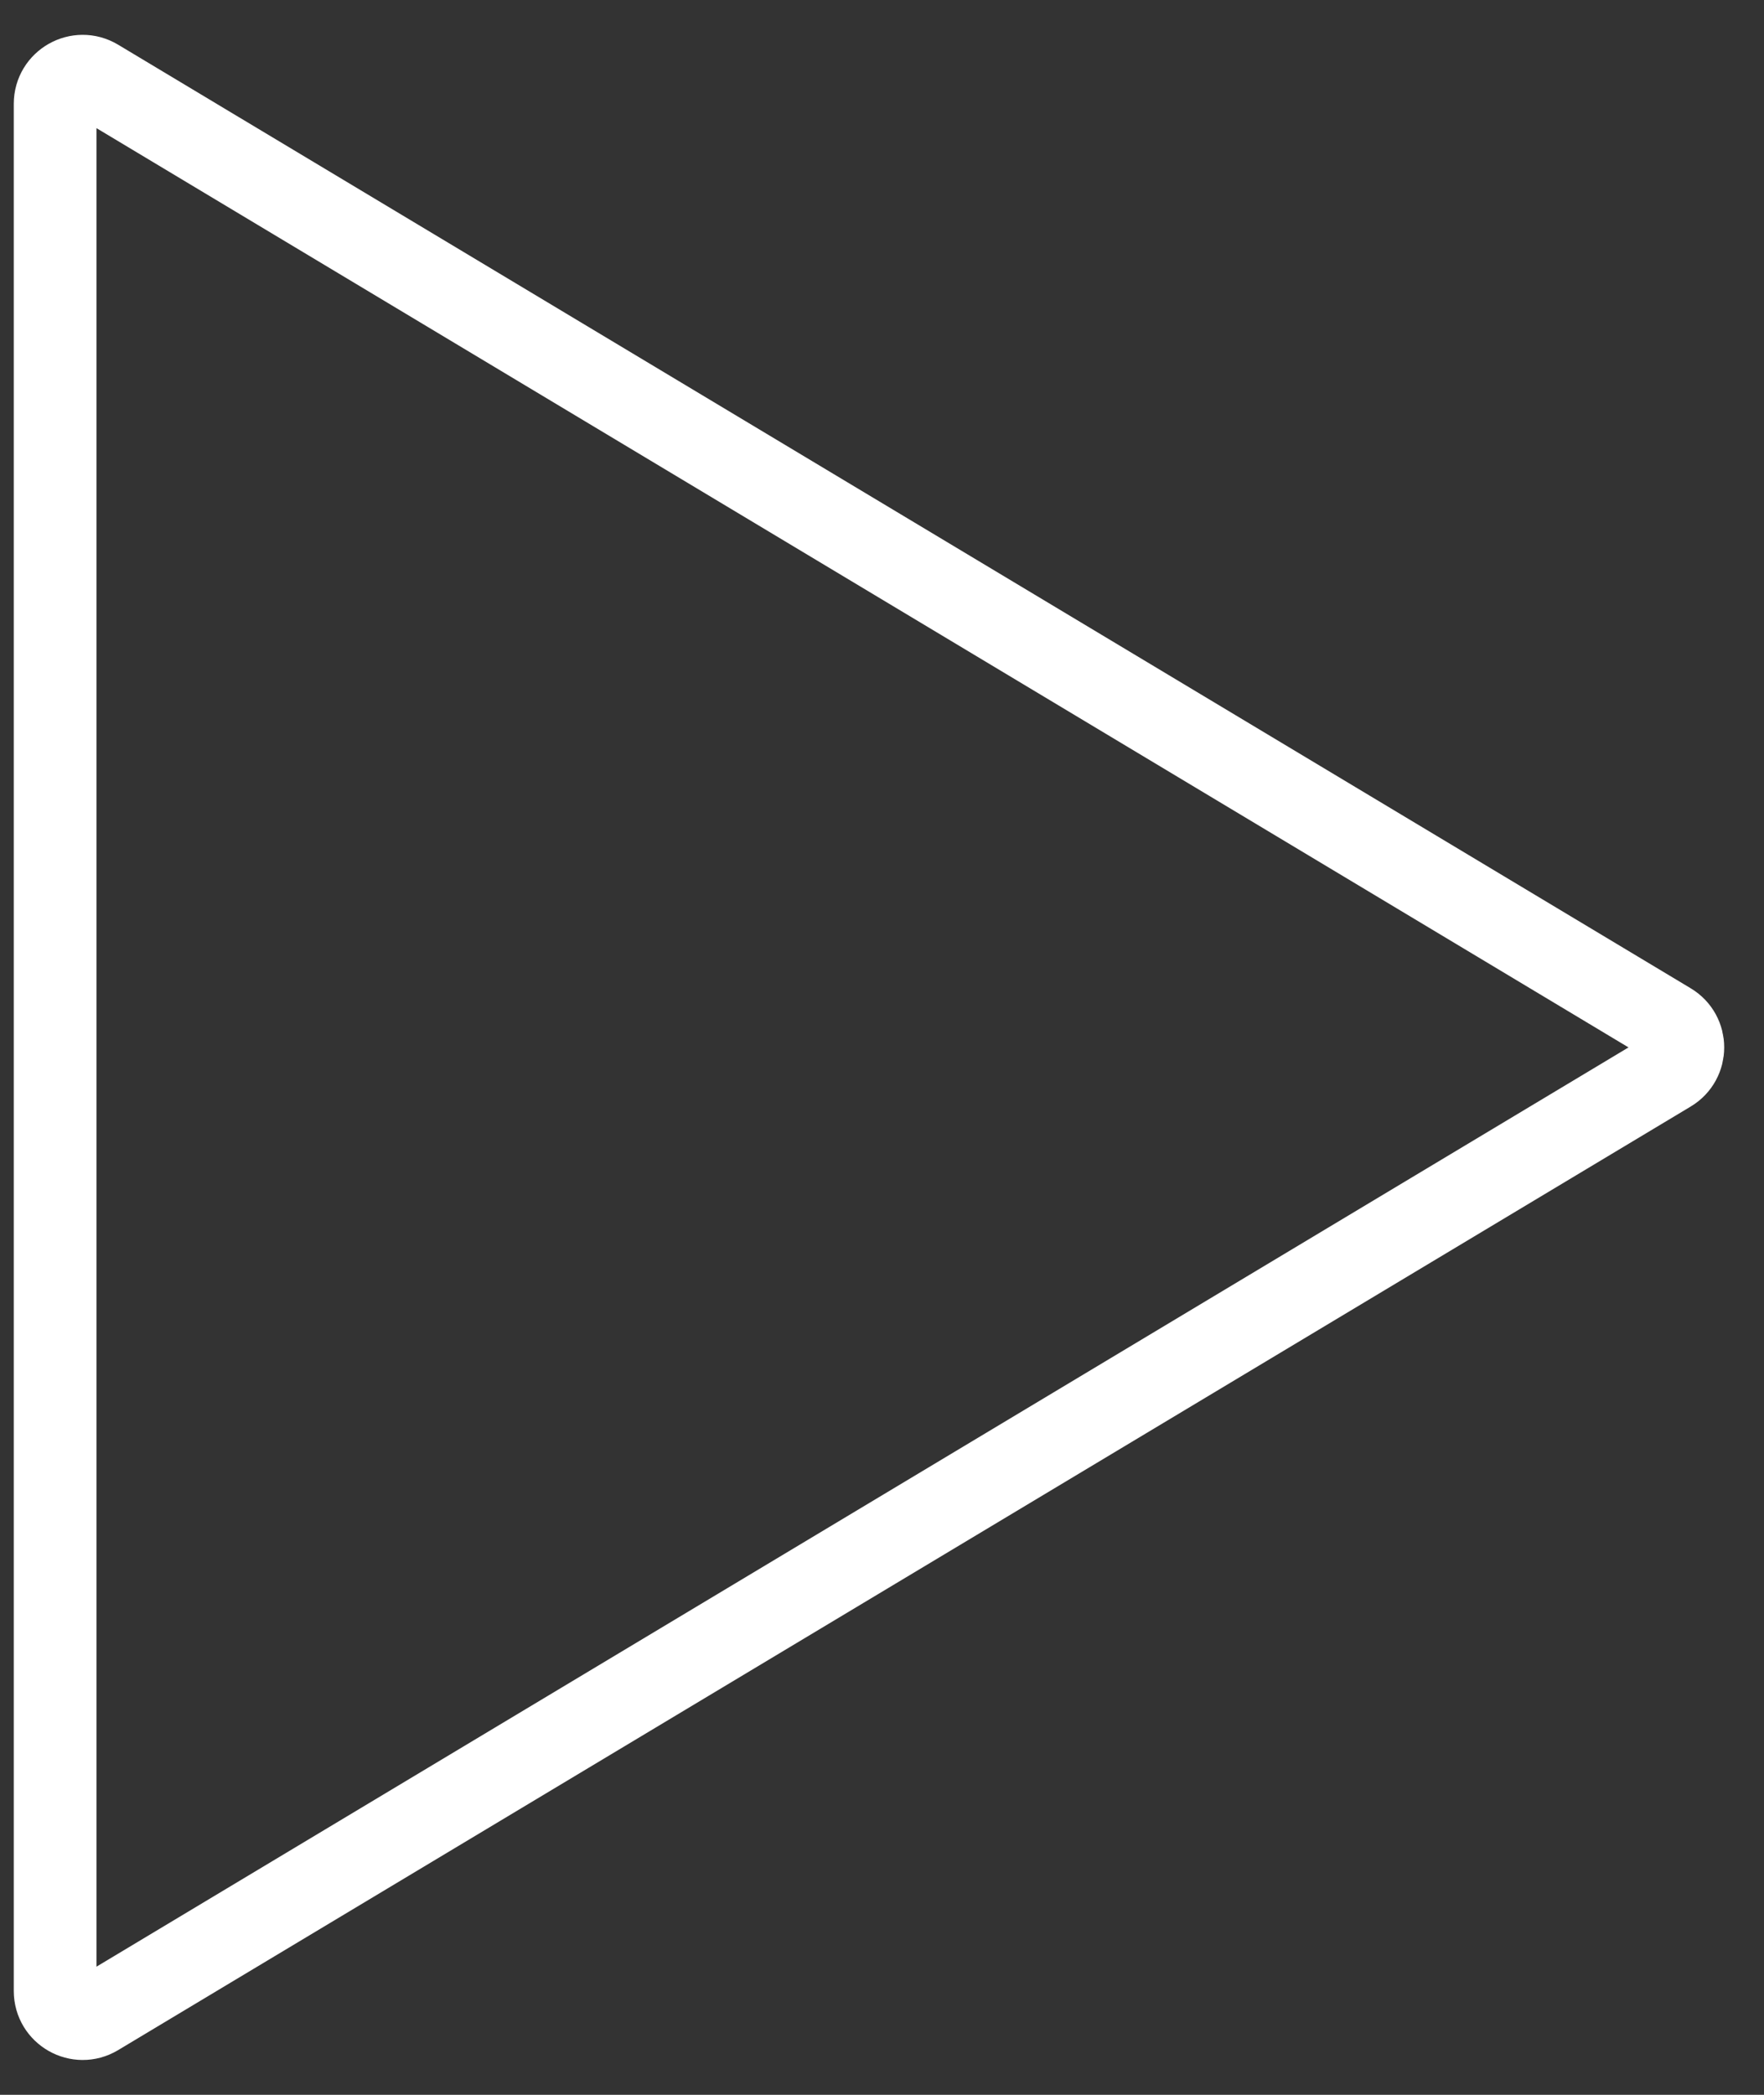 <svg width="32" height="38" viewBox="0 0 32 38" fill="none" xmlns="http://www.w3.org/2000/svg">
<rect x="0" y="0" width="32" height="38" fill="#333333" stroke="none"/>
<path id="Triangle" fill-rule="evenodd" clip-rule="evenodd" d="M30.285 18.571C30.609 18.765 30.609 19.235 30.285 19.429L1.757 36.546C1.424 36.746 1 36.506 1 36.117L1 1.883C1 1.494 1.424 1.254 1.757 1.454L30.285 18.571Z" stroke="white" stroke-width="1.5" stroke-linejoin="round"/>
</svg>
